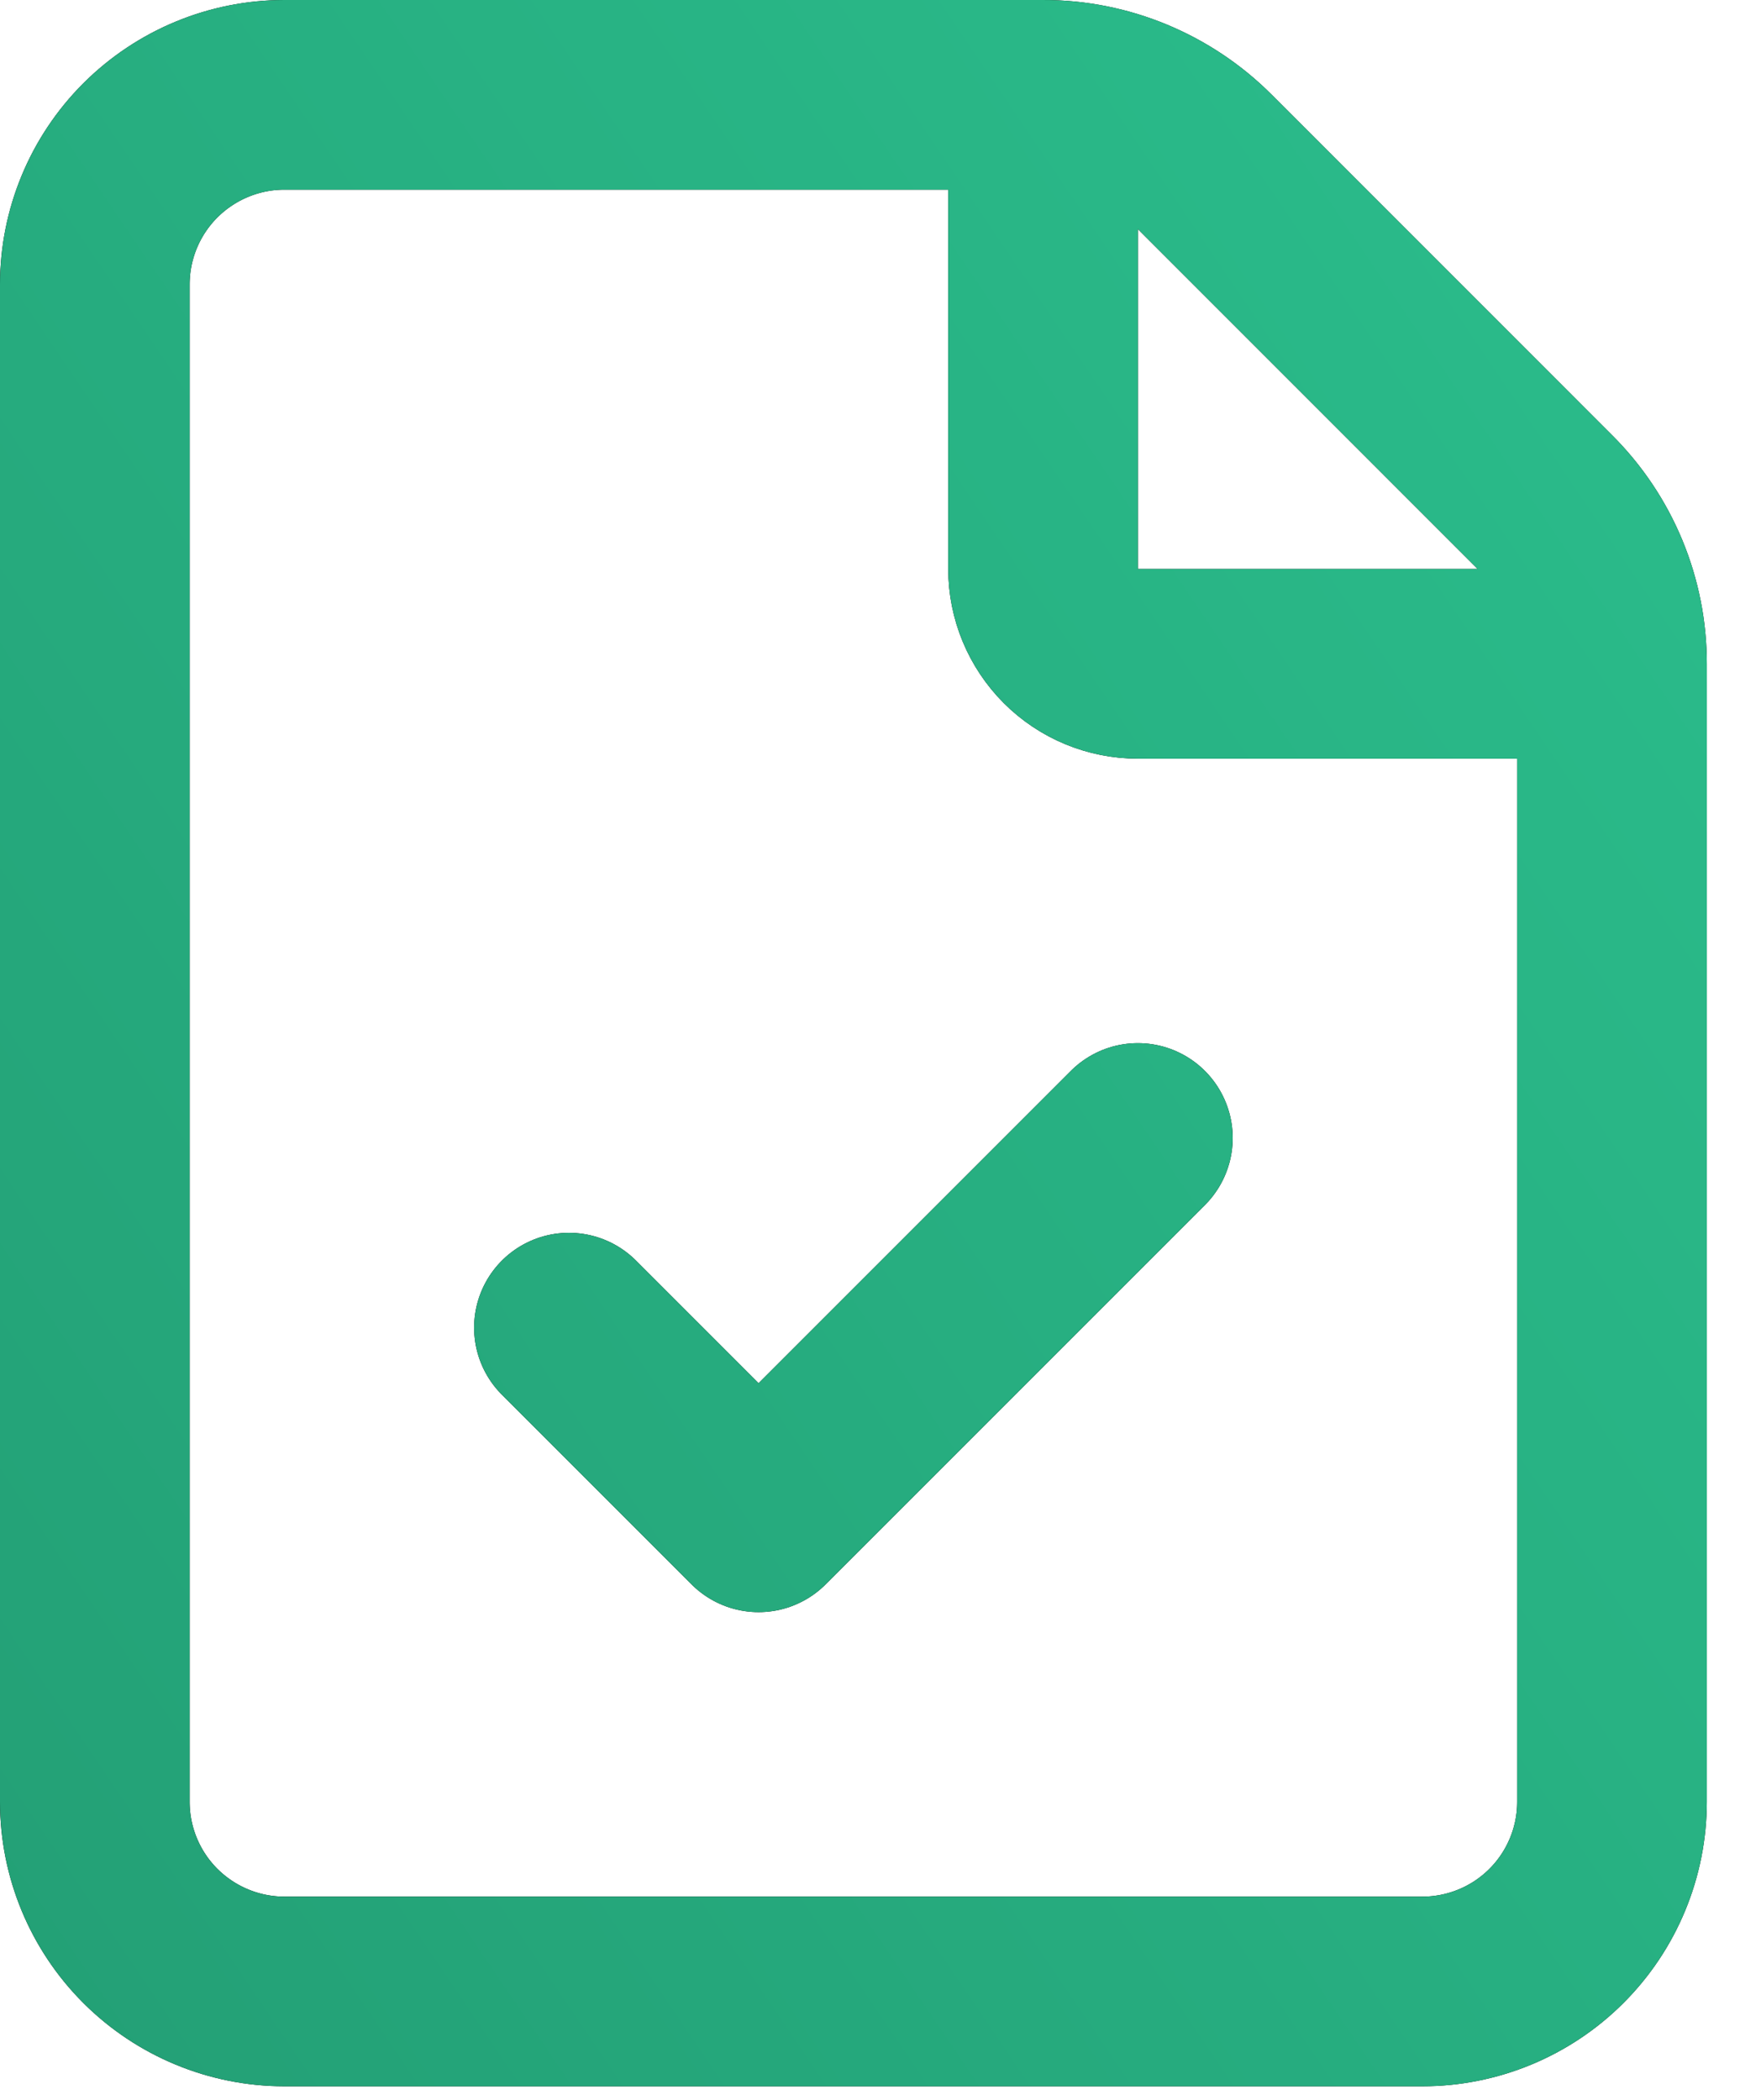 <svg xmlns="http://www.w3.org/2000/svg" fill="none" viewBox="0 0 26 31" height="31" width="26">
<path stroke-linejoin="round" stroke-linecap="round" stroke-width="2.8" stroke="black" d="M15.4 1.4H4.2C3.458 1.4 2.746 1.695 2.22 2.22C1.695 2.745 1.4 3.457 1.4 4.2V26.6C1.4 27.343 1.695 28.055 2.22 28.58C2.746 29.105 3.458 29.4 4.2 29.4H21C21.743 29.4 22.455 29.105 22.98 28.58C23.505 28.055 23.8 27.343 23.8 26.6V9.8M15.4 1.4C15.844 1.399 16.282 1.486 16.692 1.656C17.101 1.826 17.473 2.074 17.786 2.388L22.809 7.412C23.124 7.725 23.374 8.097 23.544 8.507C23.714 8.917 23.801 9.356 23.8 9.8M15.4 1.4V8.4C15.4 8.771 15.548 9.127 15.81 9.39C16.073 9.653 16.429 9.8 16.8 9.8L23.8 9.8M8.4 19.6L11.2 22.4L16.8 16.8"></path>
<path stroke-linejoin="round" stroke-linecap="round" stroke-width="2.8" stroke="url(#paint0_linear_114_1075)" d="M15.4 1.4H4.2C3.458 1.4 2.746 1.695 2.22 2.22C1.695 2.745 1.4 3.457 1.4 4.2V26.6C1.4 27.343 1.695 28.055 2.22 28.58C2.746 29.105 3.458 29.4 4.2 29.4H21C21.743 29.4 22.455 29.105 22.98 28.58C23.505 28.055 23.8 27.343 23.8 26.6V9.8M15.4 1.4C15.844 1.399 16.282 1.486 16.692 1.656C17.101 1.826 17.473 2.074 17.786 2.388L22.809 7.412C23.124 7.725 23.374 8.097 23.544 8.507C23.714 8.917 23.801 9.356 23.8 9.8M15.4 1.4V8.4C15.4 8.771 15.548 9.127 15.81 9.39C16.073 9.653 16.429 9.8 16.8 9.8L23.8 9.8M8.4 19.6L11.2 22.4L16.8 16.8"></path>
<defs>
<linearGradient gradientUnits="userSpaceOnUse" y2="26.559" x2="-9.481" y1="1.4" x1="27.598" id="paint0_linear_114_1075">
<stop stop-color="#2BBF8D"></stop>
<stop stop-color="#229B72" offset="1"></stop>
</linearGradient>
</defs>
</svg>
